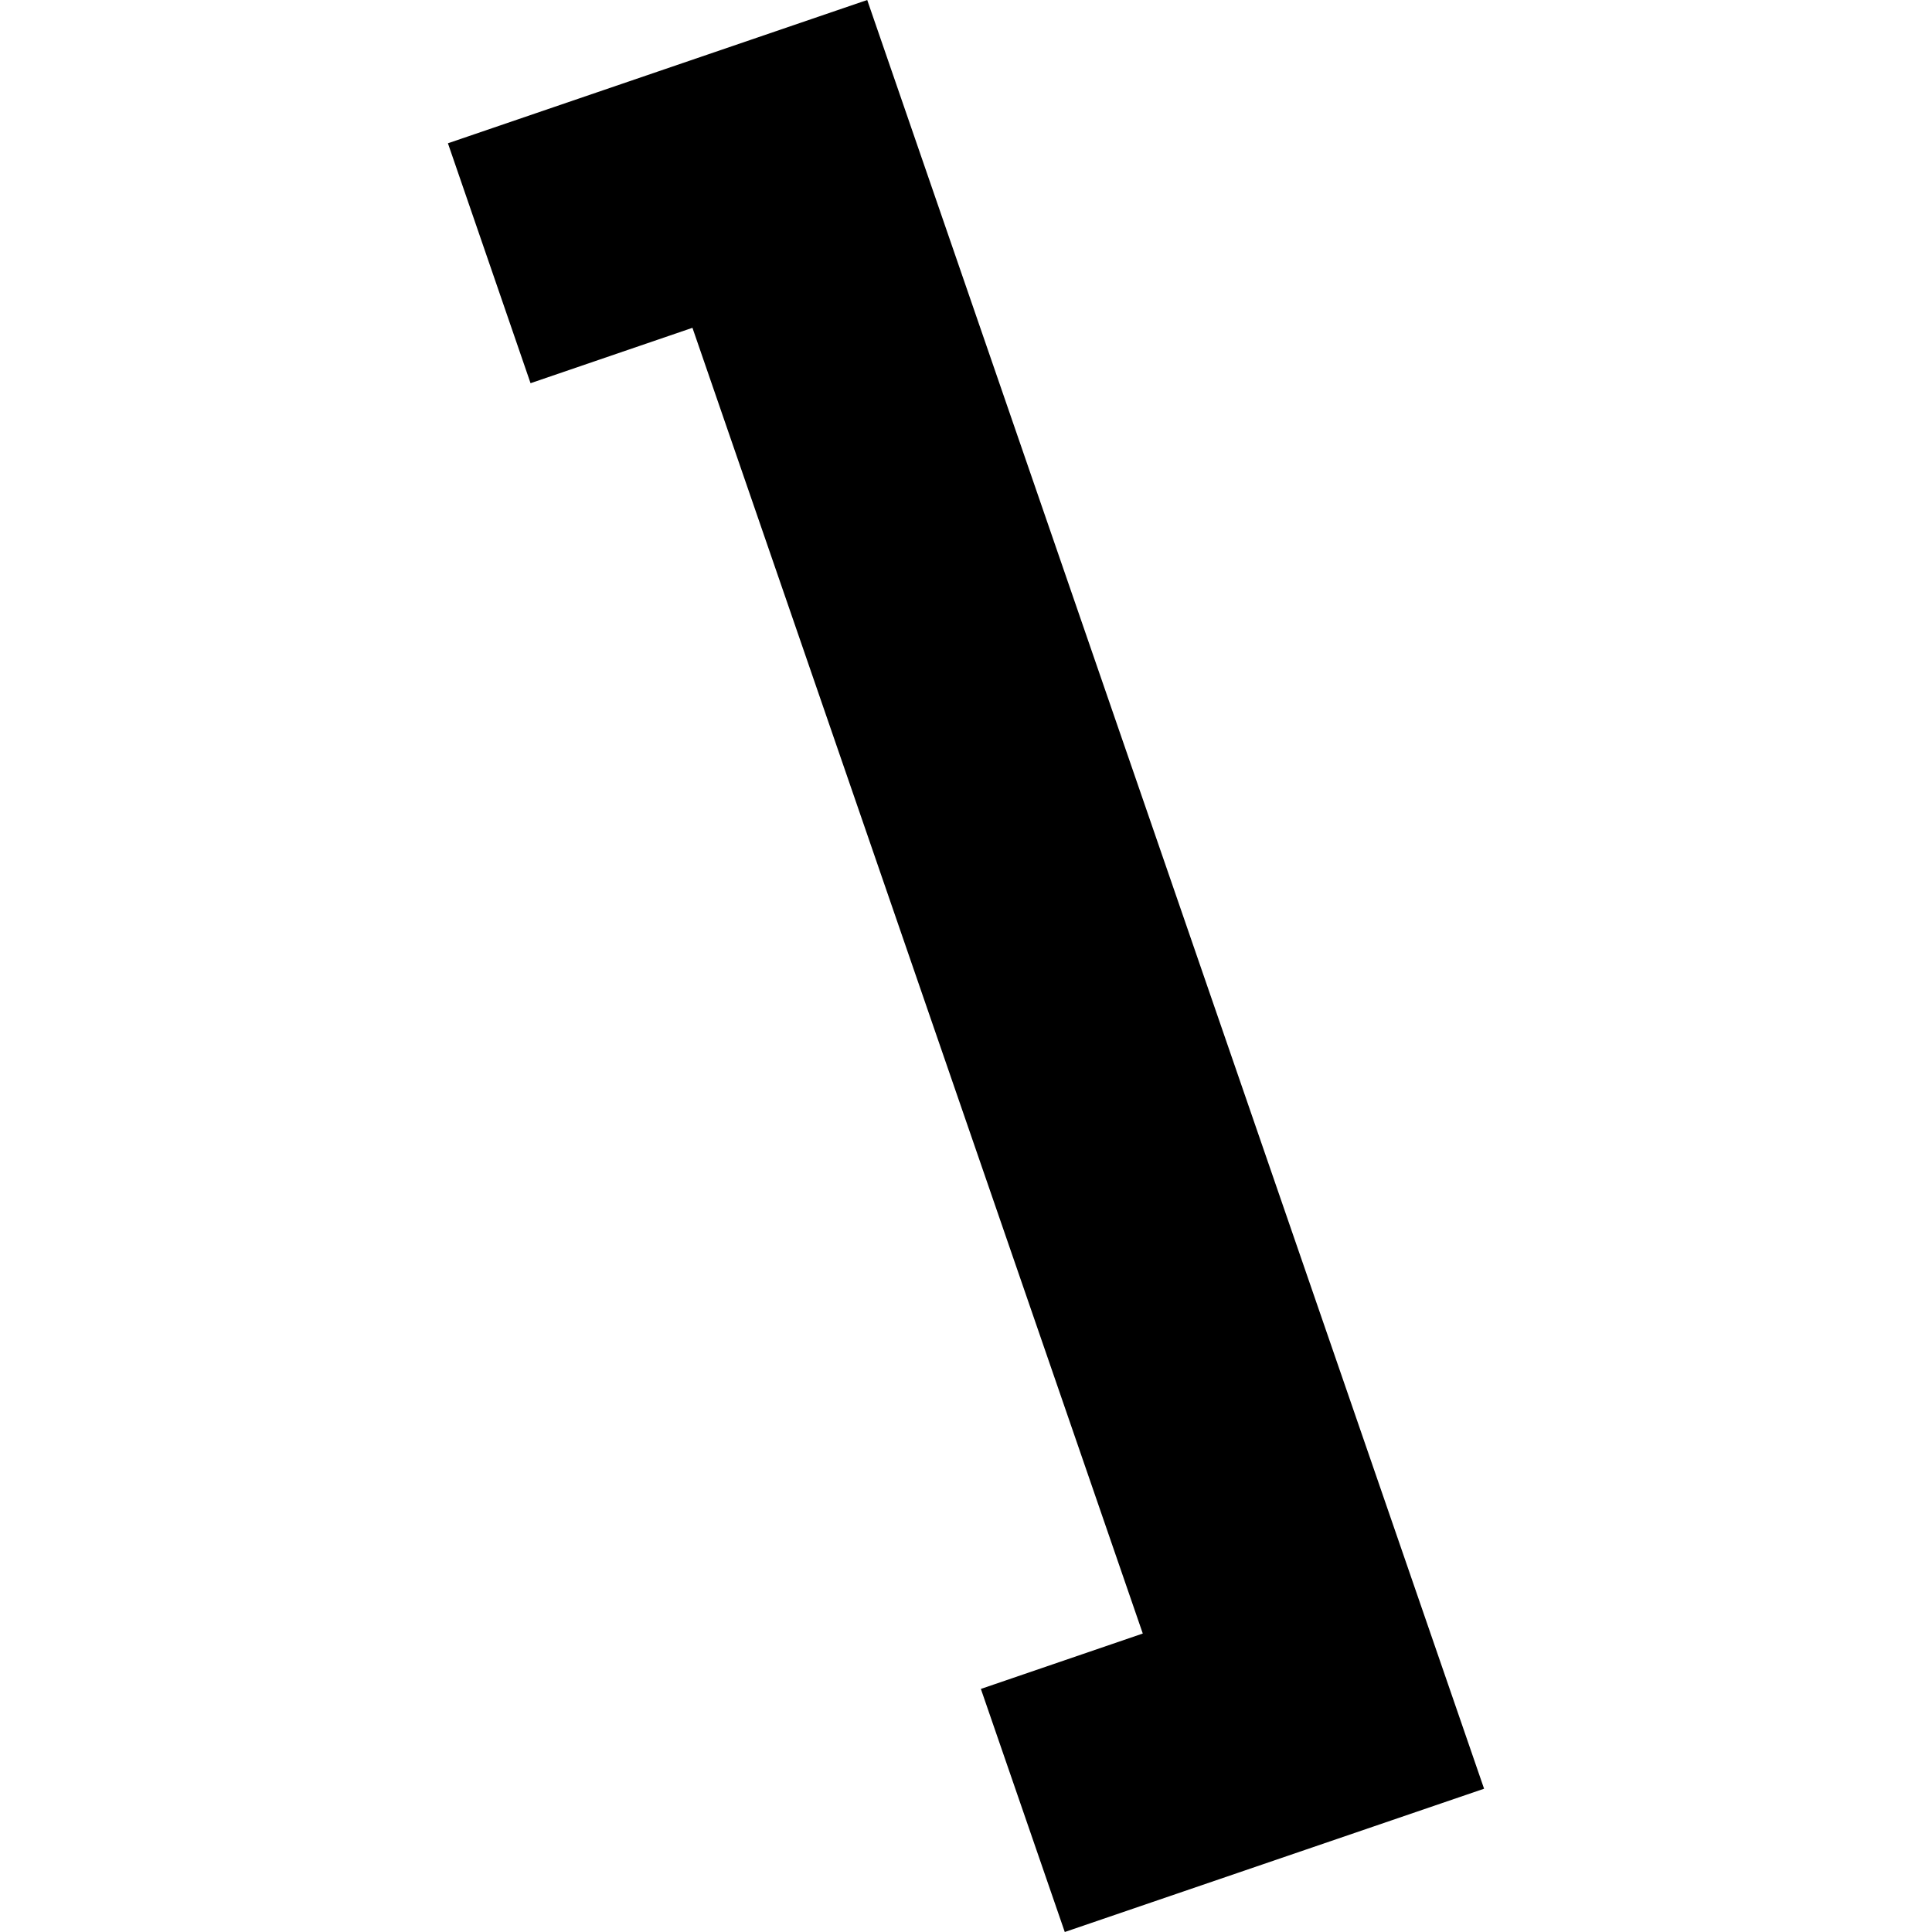 <?xml version="1.0" encoding="utf-8" standalone="no"?>
<!DOCTYPE svg PUBLIC "-//W3C//DTD SVG 1.1//EN"
  "http://www.w3.org/Graphics/SVG/1.1/DTD/svg11.dtd">
<!-- Created with matplotlib (https://matplotlib.org/) -->
<svg height="288pt" version="1.1" viewBox="0 0 288 288" width="288pt" xmlns="http://www.w3.org/2000/svg" xmlns:xlink="http://www.w3.org/1999/xlink">
 <defs>
  <style type="text/css">
*{stroke-linecap:butt;stroke-linejoin:round;}
  </style>
 </defs>
 <g id="figure_1">
  <g id="patch_1">
   <path d="M 0 288 
L 288 288 
L 288 0 
L 0 0 
z
" style="fill:none;opacity:0;"/>
  </g>
  <g id="axes_1">
   <g id="PatchCollection_1">
    <path clip-path="url(#p19735bac55)" d="M 129.275 0 
L 221.229 266.641 
L 158.724 288 
L 146.217 251.765 
L 170.352 243.508 
L 103.223 48.866 
L 79.088 57.123 
L 66.771 21.359 
L 129.275 0 
"/>
   </g>
  </g>
 </g>
 <defs>
  <clipPath id="p19735bac55">
   <rect height="288" width="154.458" x="66.771" y="0"/>
  </clipPath>
 </defs>
</svg>
